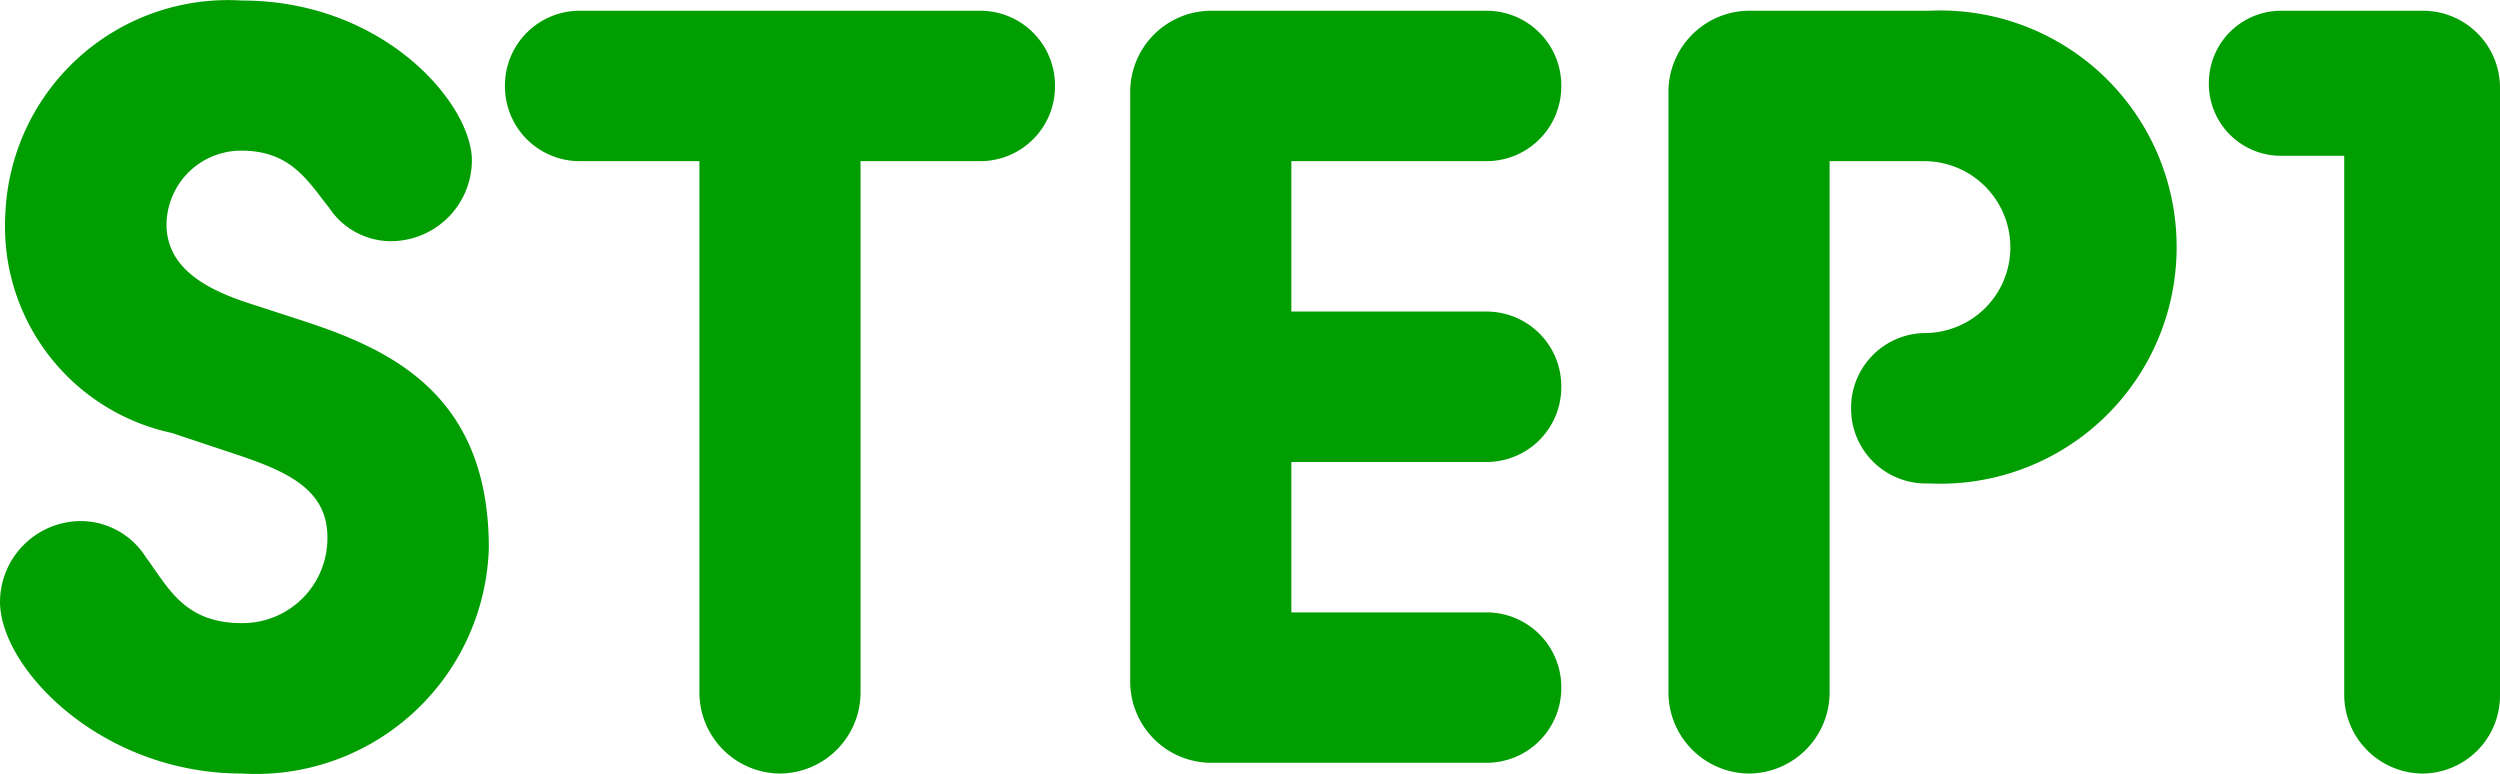 <svg xmlns="http://www.w3.org/2000/svg" width="37.232" height="11.52" viewBox="0 0 37.232 11.52">
  <path id="Path_404353" data-name="Path 404353" d="M4.24.16A3.47,3.47,0,0,0,7.92-3.2c0-2.32-1.5-2.976-2.848-3.408l-.688-.224C3.728-7.04,3.12-7.36,3.12-8.016a1.11,1.11,0,0,1,1.12-1.1c.736,0,.992.464,1.3.848a1.108,1.108,0,0,0,.928.5,1.209,1.209,0,0,0,1.2-1.2c0-.848-1.312-2.384-3.424-2.384A3.318,3.318,0,0,0,.72-8.176,3.143,3.143,0,0,0,3.2-4.912l.816.272c.832.272,1.5.528,1.5,1.28A1.264,1.264,0,0,1,4.24-2.08c-.864,0-1.1-.544-1.424-.976A1.152,1.152,0,0,0,1.84-3.6,1.209,1.209,0,0,0,.64-2.4C.64-1.408,2.144.16,4.24.16Zm6.816-1.2a1.209,1.209,0,0,0,1.2,1.2,1.209,1.209,0,0,0,1.2-1.2V-8.96h1.776a1.113,1.113,0,0,0,1.12-1.12,1.113,1.113,0,0,0-1.12-1.12H9.28a1.113,1.113,0,0,0-1.12,1.12A1.113,1.113,0,0,0,9.28-8.96h1.776Zm6.416-.16a1.209,1.209,0,0,0,1.2,1.2h4.1a1.113,1.113,0,0,0,1.12-1.12,1.113,1.113,0,0,0-1.12-1.12h-2.9V-4.48h2.9a1.113,1.113,0,0,0,1.12-1.12,1.113,1.113,0,0,0-1.12-1.12h-2.9V-8.96h2.9a1.113,1.113,0,0,0,1.12-1.12,1.113,1.113,0,0,0-1.12-1.12h-4.1a1.209,1.209,0,0,0-1.2,1.2Zm8.016.16a1.209,1.209,0,0,0,1.2,1.2,1.209,1.209,0,0,0,1.2-1.2V-8.96H29.3a1.284,1.284,0,0,1,1.28,1.28A1.277,1.277,0,0,1,29.328-6.4a1.113,1.113,0,0,0-1.12,1.12,1.113,1.113,0,0,0,1.12,1.12h.048a3.519,3.519,0,0,0,3.68-3.52,3.519,3.519,0,0,0-3.68-3.52H26.688a1.209,1.209,0,0,0-1.2,1.2Zm10.064.032A1.175,1.175,0,0,0,36.72.16a1.161,1.161,0,0,0,1.152-1.168v-9.04A1.147,1.147,0,0,0,36.72-11.2H34.608a1.076,1.076,0,0,0-1.072,1.088A1.072,1.072,0,0,0,34.608-9.04h.944Z" transform="translate(-0.64 11.36)" fill="#009e00"/>
</svg>
